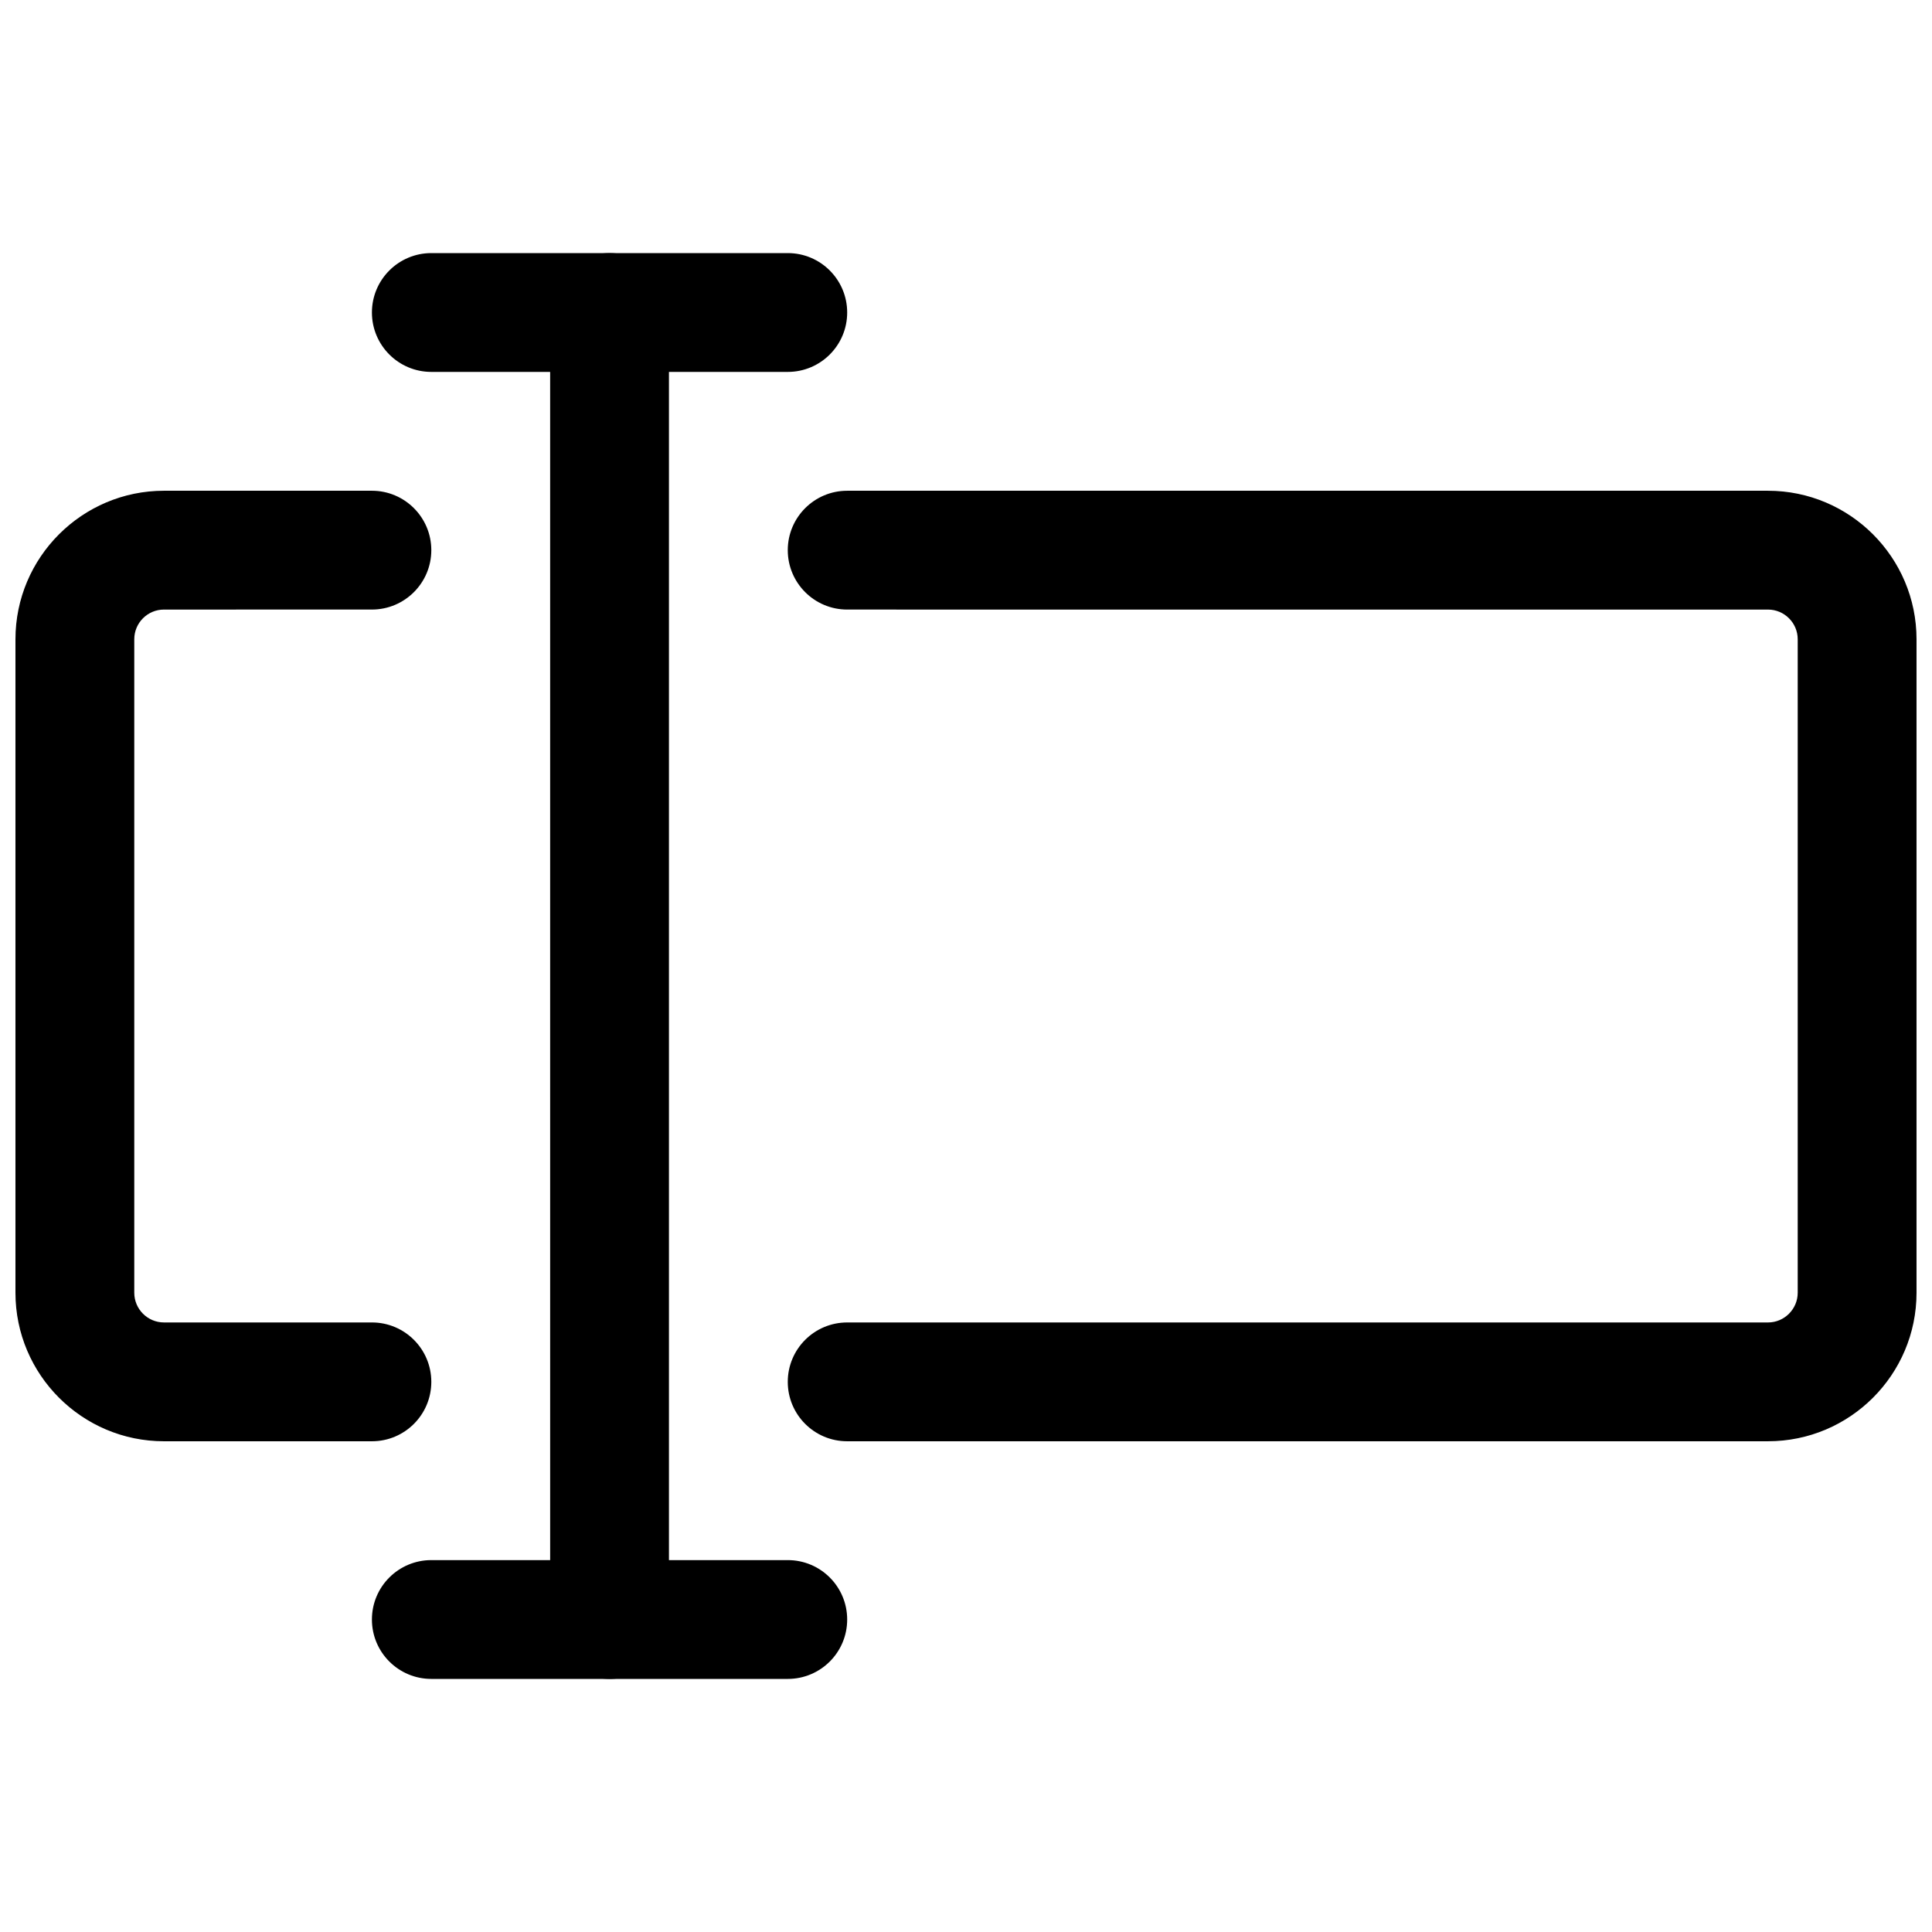 <?xml version="1.0" encoding="UTF-8"?>
<!-- Uploaded to: SVG Repo, www.svgrepo.com, Generator: SVG Repo Mixer Tools -->
<svg width="800px" height="800px" version="1.1" viewBox="144 144 512 512" xmlns="http://www.w3.org/2000/svg">
 <defs>
  <clipPath id="b">
   <path d="m352 274h299.9v252h-299.9z"/>
  </clipPath>
  <clipPath id="a">
   <path d="m148.09 274h110.91v252h-110.91z"/>
  </clipPath>
 </defs>
 <g clip-path="url(#b)">
  <path d="m612.54 525.95h-244.03c-8.691 0-15.742-7.039-15.742-15.742 0-8.707 7.055-15.742 15.742-15.742h244.03c4.328 0 7.871-3.543 7.871-7.871v-173.18c0-4.344-3.543-7.871-7.871-7.871l-244.03-0.004c-8.691 0-15.742-7.055-15.742-15.742 0-8.691 7.055-15.742 15.742-15.742h244.03c21.711 0 39.359 17.664 39.359 39.359v173.18c0 21.707-17.648 39.355-39.359 39.355z"/>
 </g>
 <g clip-path="url(#a)">
  <path d="m242.56 525.95h-55.105c-21.695 0-39.359-17.648-39.359-39.359v-173.18c0-21.695 17.664-39.359 39.359-39.359h55.105c8.691 0 15.742 7.055 15.742 15.742 0 8.691-7.055 15.742-15.742 15.742l-55.105 0.004c-4.344 0-7.871 3.527-7.871 7.871v173.18c0 4.332 3.527 7.871 7.871 7.871h55.105c8.691 0 15.742 7.039 15.742 15.742 0 8.711-7.051 15.746-15.742 15.746z"/>
 </g>
 <path d="m305.54 588.93c-8.691 0-15.742-7.039-15.742-15.742l-0.004-346.37c0-8.691 7.055-15.742 15.742-15.742 8.691 0 15.742 7.055 15.742 15.742v346.37c0.004 8.711-7.047 15.746-15.738 15.746z"/>
 <path d="m352.77 242.56h-94.465c-8.688 0-15.742-7.055-15.742-15.746s7.055-15.742 15.742-15.742h94.465c8.691 0 15.742 7.055 15.742 15.742 0.004 8.691-7.051 15.746-15.742 15.746z"/>
 <path d="m352.77 588.93h-94.465c-8.691 0-15.742-7.039-15.742-15.742 0-8.707 7.055-15.742 15.742-15.742h94.465c8.691 0 15.742 7.039 15.742 15.742 0.004 8.707-7.051 15.742-15.742 15.742z"/>
</svg>